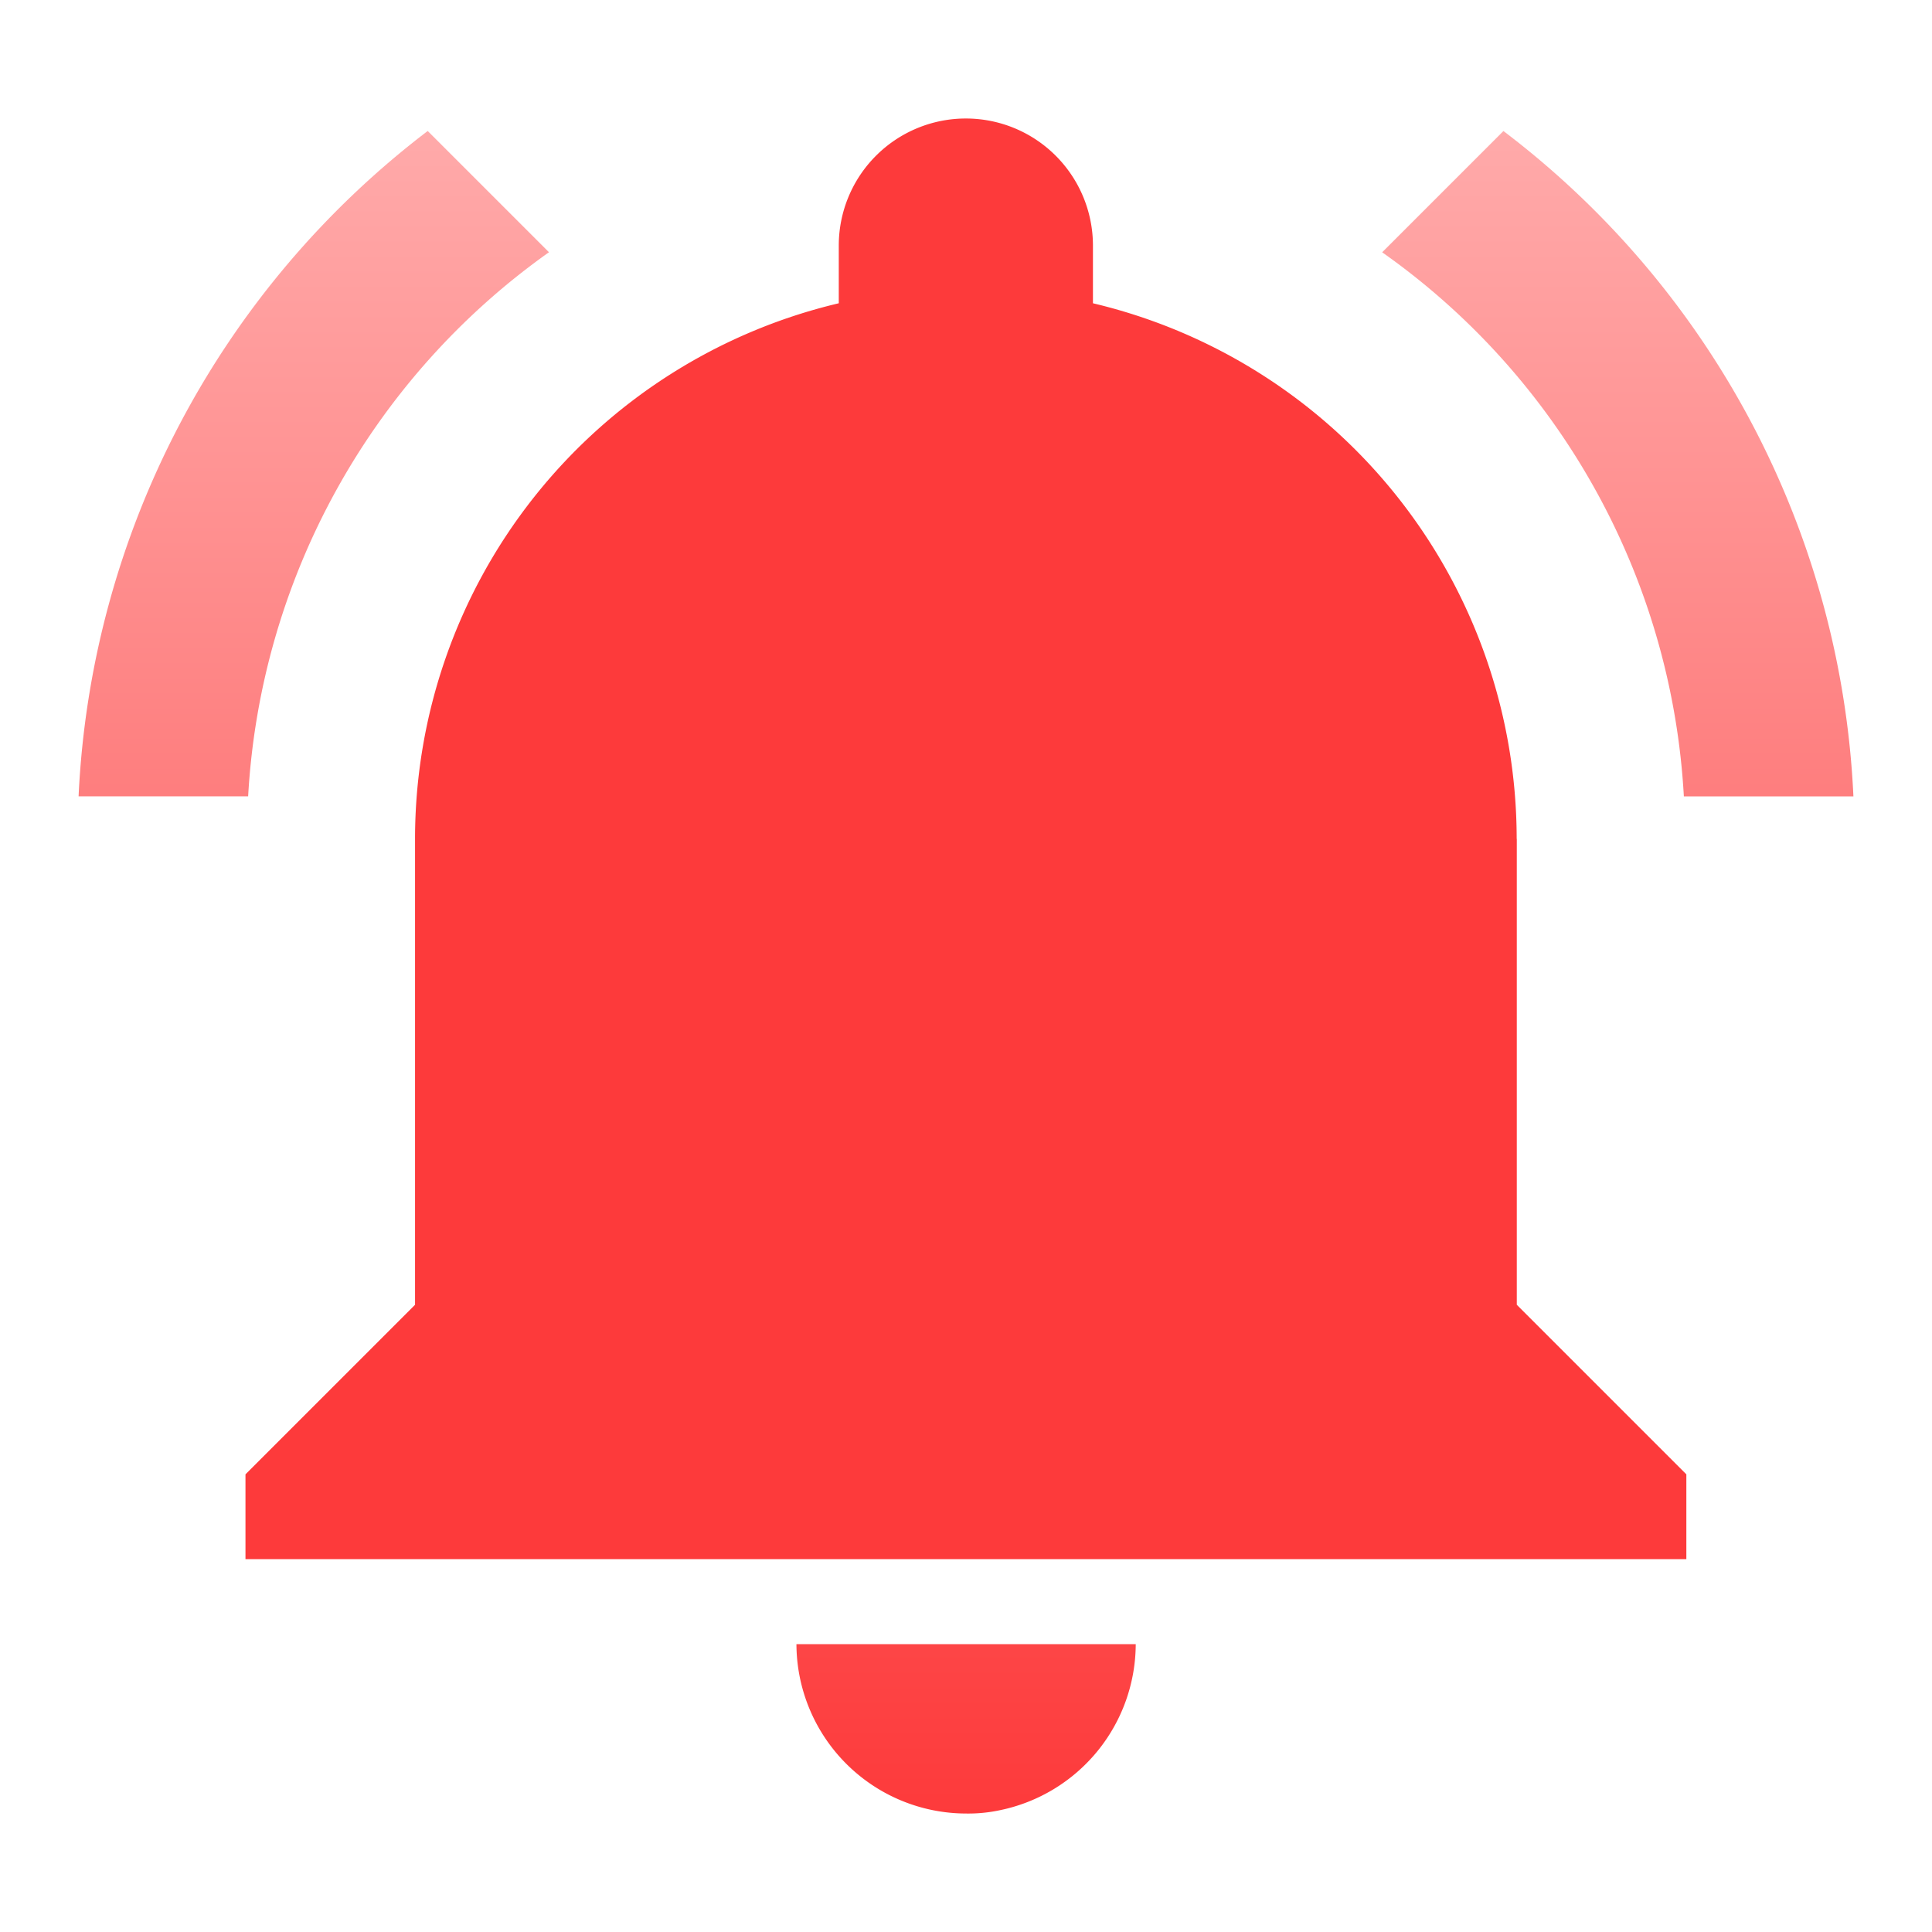 <svg xmlns="http://www.w3.org/2000/svg" xmlns:xlink="http://www.w3.org/1999/xlink" width="34" height="34" viewBox="0 0 34 34">
  <defs>
    <linearGradient id="linear-gradient" x1="0.5" x2="0.5" y2="1" gradientUnits="objectBoundingBox">
      <stop offset="0" stop-color="#faa"/>
      <stop offset="1" stop-color="#fd3a3b"/>
    </linearGradient>
  </defs>
  <g id="组_3992" data-name="组 3992" transform="translate(-168 -3954)">
    <rect id="矩形_5789" data-name="矩形 5789" width="34" height="34" transform="translate(168 3954)" fill="none"/>
    <path id="路径_3428" data-name="路径 3428" d="M94.278,107.354l-2.134-2.134A15.626,15.626,0,0,0,86,116.929h2.984A12.6,12.6,0,0,1,94.278,107.354Zm19.972,9.576h2.984a15.588,15.588,0,0,0-6.159-11.709l-2.134,2.134A12.568,12.568,0,0,1,114.25,116.929Zm-12.633,17.9a2.666,2.666,0,0,0,.6-.059,2.992,2.992,0,0,0,2.387-2.922H98.633A2.991,2.991,0,0,0,101.617,134.83Zm0,0" transform="translate(83.383 3851.085)" fill="url(#linear-gradient)"/>
    <path id="路径_3429" data-name="路径 3429" d="M111.314,117.677a9.69,9.69,0,0,0-7.457-9.425v-1.015a2.236,2.236,0,0,0-4.473,0v1.015a9.689,9.689,0,0,0-7.457,9.425v8.2l-2.984,2.984v1.492H114.3v-1.492l-2.984-2.984v-8.2Z" transform="translate(83.377 3851.085)" fill="#fd3a3b"/>
  </g>
</svg>
